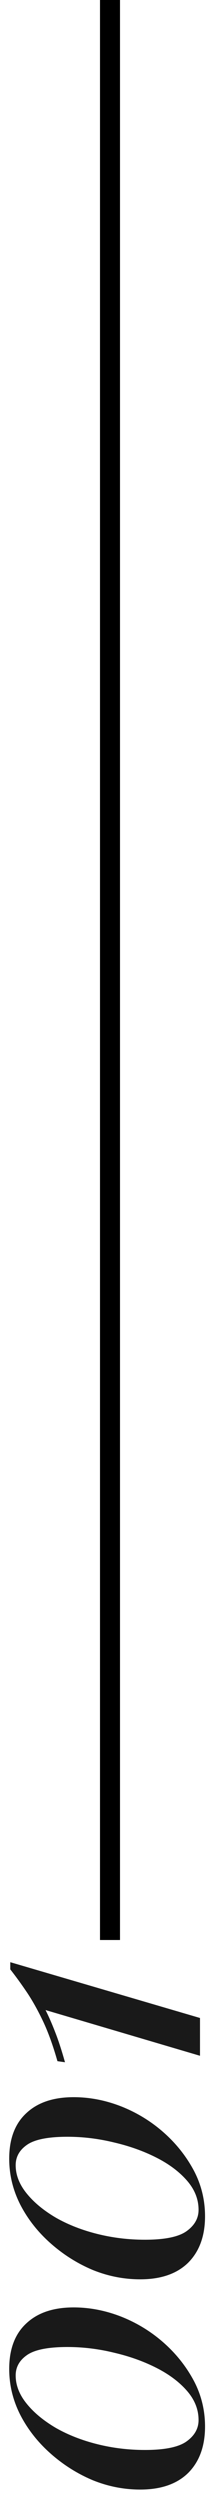 <svg width="11" height="125" viewBox="0 0 11 125" fill="none" xmlns="http://www.w3.org/2000/svg">
<path d="M0.46 118.448C0.46 117.452 0.748 116.69 1.324 116.162C1.888 115.634 2.674 115.37 3.682 115.37C4.486 115.37 5.284 115.526 6.076 115.838C6.856 116.15 7.558 116.582 8.182 117.134C8.806 117.686 9.31 118.322 9.694 119.042C10.066 119.75 10.252 120.512 10.252 121.328C10.252 122.3 9.976 123.068 9.424 123.632C8.86 124.196 8.056 124.478 7.012 124.478C6.196 124.478 5.404 124.322 4.636 124.01C3.868 123.686 3.166 123.242 2.53 122.678C1.894 122.114 1.39 121.472 1.018 120.752C0.646 120.02 0.46 119.252 0.46 118.448ZM0.784 118.772C0.784 119.264 0.97 119.738 1.342 120.194C1.702 120.638 2.188 121.04 2.8 121.4C3.412 121.748 4.102 122.018 4.87 122.21C5.638 122.402 6.43 122.498 7.246 122.498C8.242 122.498 8.938 122.354 9.334 122.066C9.73 121.778 9.928 121.424 9.928 121.004C9.928 120.476 9.736 119.99 9.352 119.546C8.968 119.102 8.458 118.718 7.822 118.394C7.186 118.07 6.484 117.818 5.716 117.638C4.936 117.446 4.156 117.35 3.376 117.35C2.416 117.35 1.744 117.482 1.36 117.746C0.976 118.01 0.784 118.352 0.784 118.772ZM0.46 107.936C0.46 106.94 0.748 106.178 1.324 105.65C1.888 105.122 2.674 104.858 3.682 104.858C4.486 104.858 5.284 105.014 6.076 105.326C6.856 105.638 7.558 106.07 8.182 106.622C8.806 107.174 9.31 107.81 9.694 108.53C10.066 109.238 10.252 110 10.252 110.816C10.252 111.788 9.976 112.556 9.424 113.12C8.86 113.684 8.056 113.966 7.012 113.966C6.196 113.966 5.404 113.81 4.636 113.498C3.868 113.174 3.166 112.73 2.53 112.166C1.894 111.602 1.39 110.96 1.018 110.24C0.646 109.508 0.46 108.74 0.46 107.936ZM0.784 108.26C0.784 108.752 0.97 109.226 1.342 109.682C1.702 110.126 2.188 110.528 2.8 110.888C3.412 111.236 4.102 111.506 4.87 111.698C5.638 111.89 6.43 111.986 7.246 111.986C8.242 111.986 8.938 111.842 9.334 111.554C9.73 111.266 9.928 110.912 9.928 110.492C9.928 109.964 9.736 109.478 9.352 109.034C8.968 108.59 8.458 108.206 7.822 107.882C7.186 107.558 6.484 107.306 5.716 107.126C4.936 106.934 4.156 106.838 3.376 106.838C2.416 106.838 1.744 106.97 1.36 107.234C0.976 107.498 0.784 107.84 0.784 108.26ZM0.514 98.109L10 100.899V102.789L2.278 100.503C2.446 100.839 2.608 101.211 2.764 101.619C2.92 102.015 3.082 102.513 3.25 103.113L2.872 103.059C2.644 102.255 2.398 101.577 2.134 101.025C1.87 100.473 1.6 99.993 1.324 99.585C1.048 99.177 0.778 98.805 0.514 98.469V98.109Z" fill="black" fill-opacity="0.9"/>
<line x1="5.5" y1="97" x2="5.5" stroke="black"/>
</svg>
